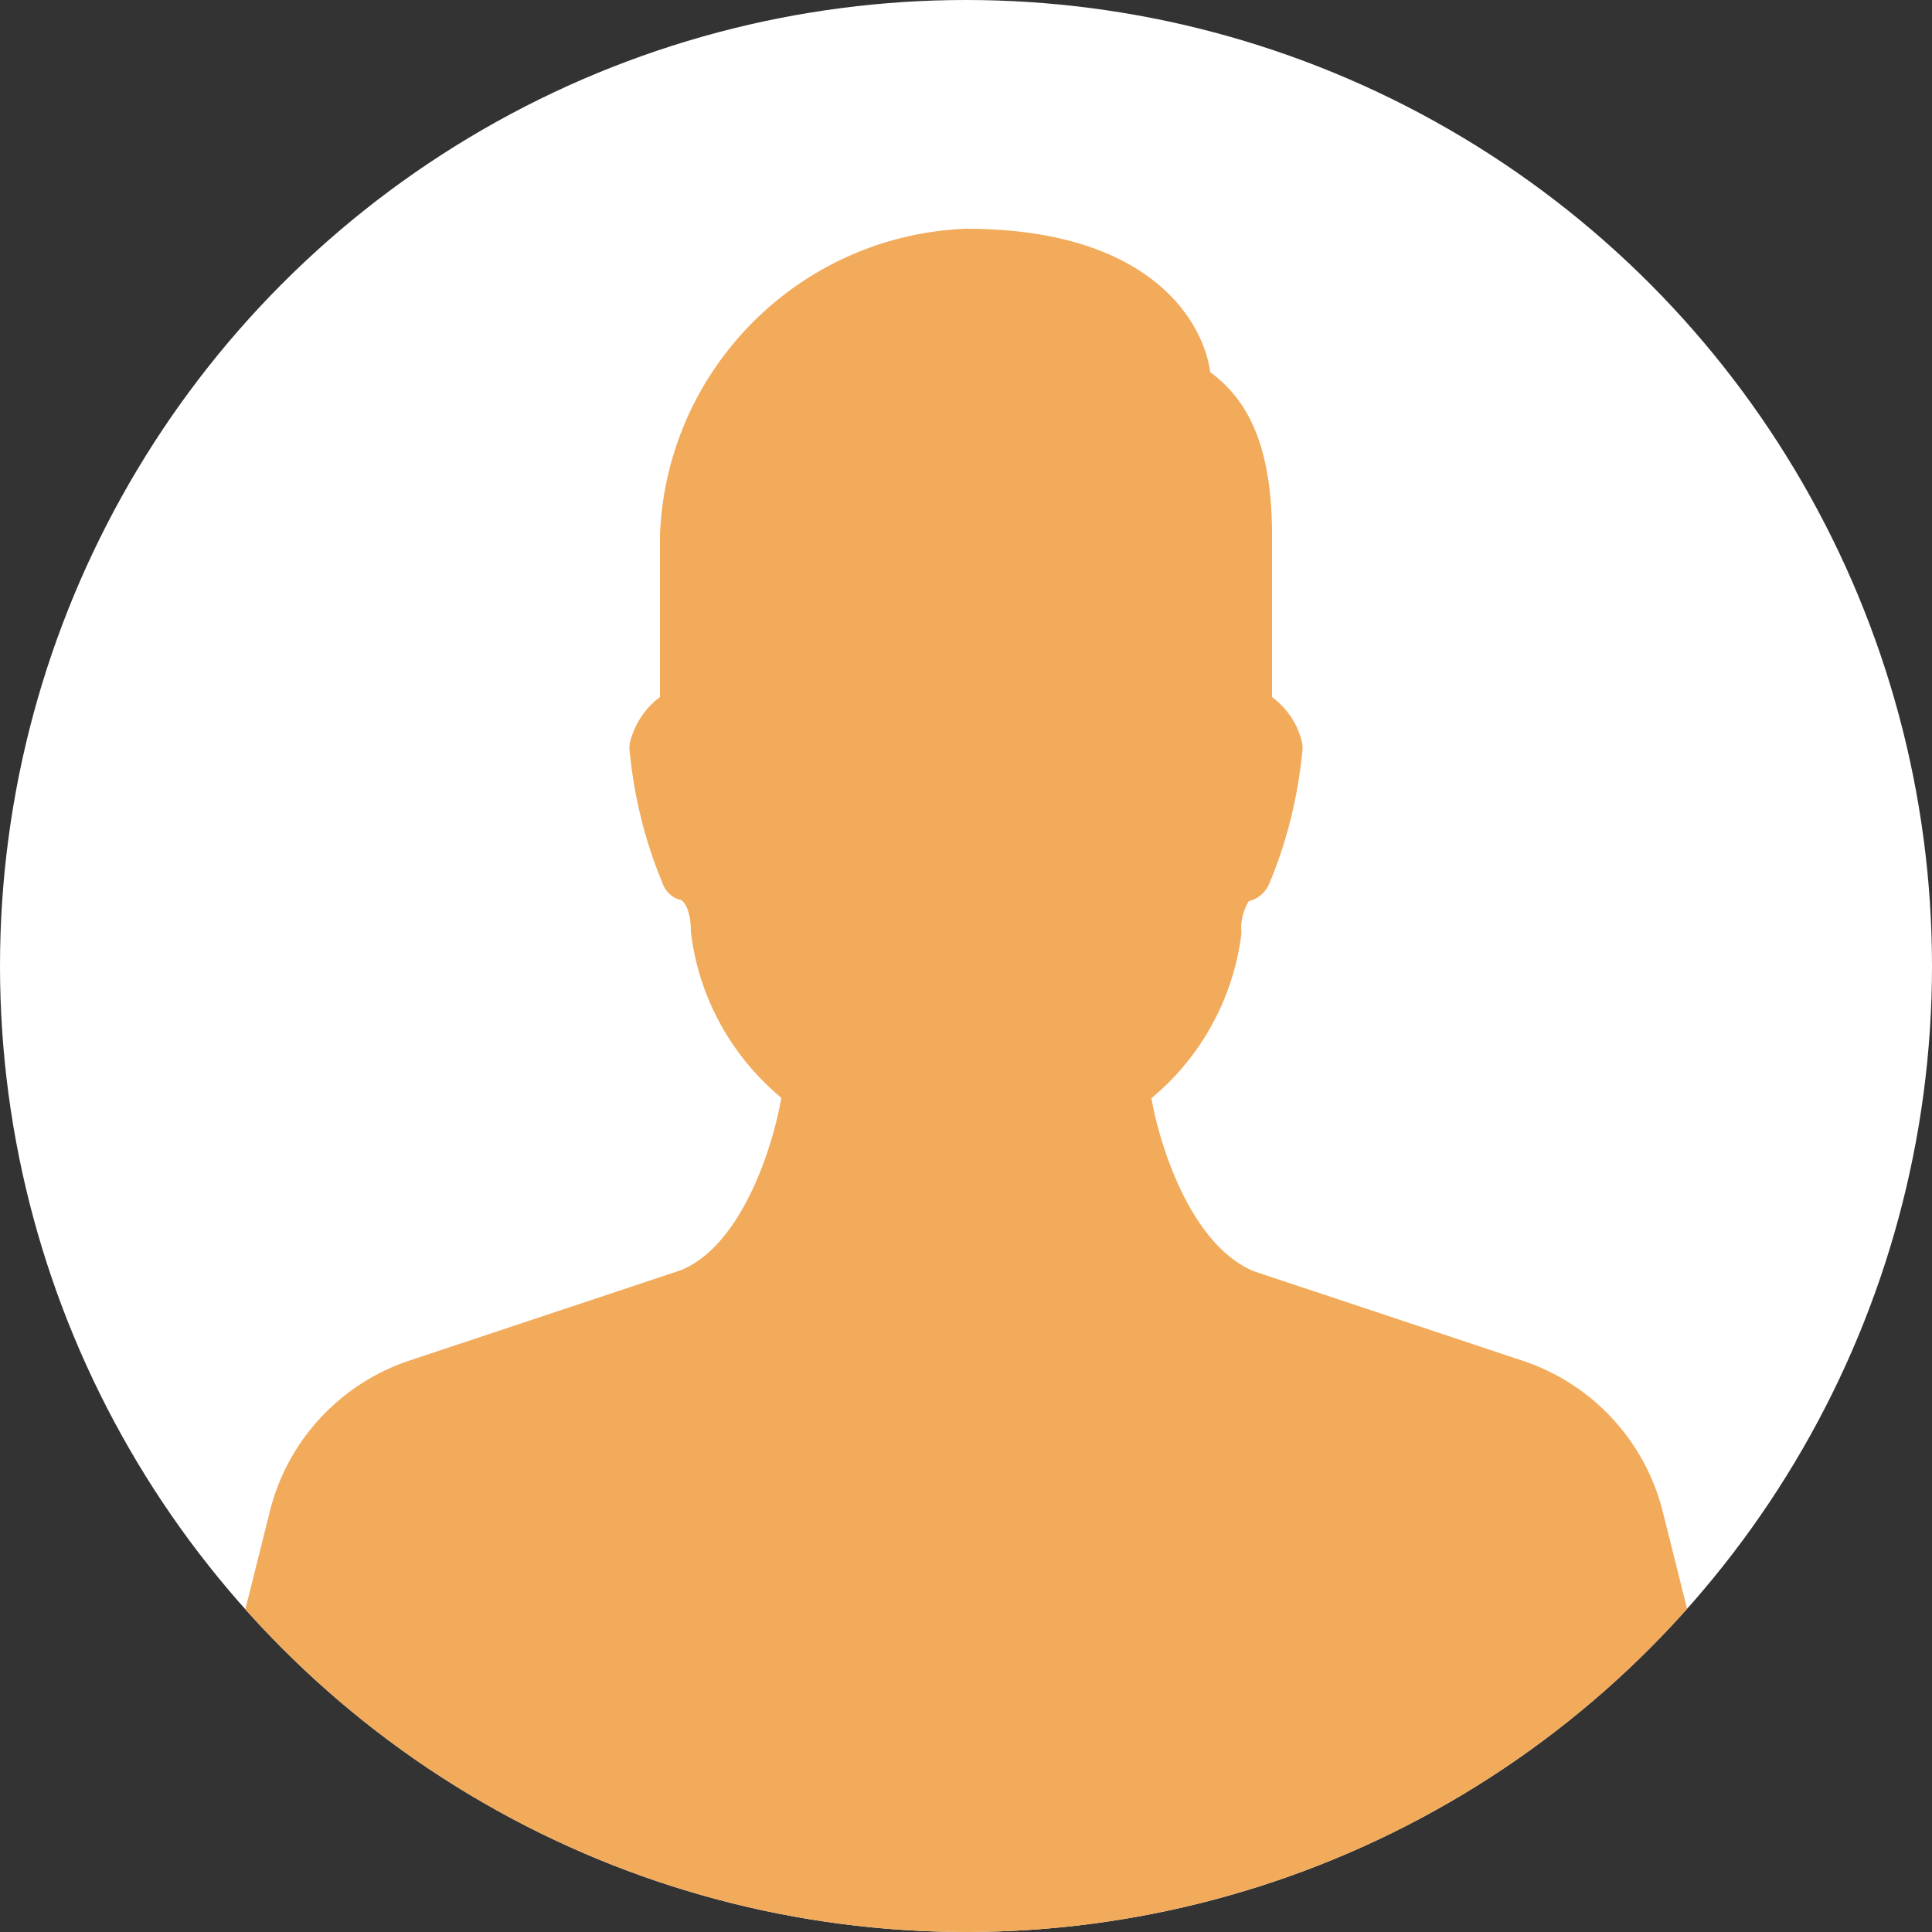 <svg xmlns="http://www.w3.org/2000/svg" viewBox="0 0 50 50"><rect x="0" y="0" width="50" height="50" fill="#333333" stroke="none"/><defs><clipPath id="a"><circle cx="25" cy="25" r="25" style="fill:none"/></clipPath></defs><g style="clip-path:url(#a)"><circle cx="25" cy="25" r="25" style="fill:#fff"/><path d="m43.99 42.95-.95-3.8a5.535 5.535 0 0 0-3.62-3.93l-6.97-2.32c-1.7-.71-2.48-3.45-2.65-4.48a6.576 6.576 0 0 0 2.33-4.28c-.03-.29.04-.57.19-.82.25-.06.45-.24.54-.48.46-1.1.74-2.27.85-3.46 0-.06 0-.13-.02-.19-.11-.46-.39-.87-.77-1.15v-4.2c0-2.55-.78-3.6-1.6-4.21-.16-1.23-1.47-3.71-6.32-3.71-4.3.17-7.75 3.62-7.92 7.92v4.2c-.38.28-.65.69-.77 1.15-.02.06-.02.13-.02.19.11 1.19.39 2.36.85 3.46.07.22.25.4.48.45.09.04.26.27.26.83.2 1.68 1.04 3.21 2.34 4.29-.17 1.04-.94 3.77-2.59 4.46l-7.03 2.34c-1.8.6-3.17 2.08-3.62 3.92l-.95 3.8c-.11.42.15.86.57.96.06.02.13.02.19.02l17.04 12.76 19.4-12.76c.44 0 .79-.35.79-.79 0-.06 0-.13-.02-.19Z" style="fill:#f2ab5b"/></g></svg>
